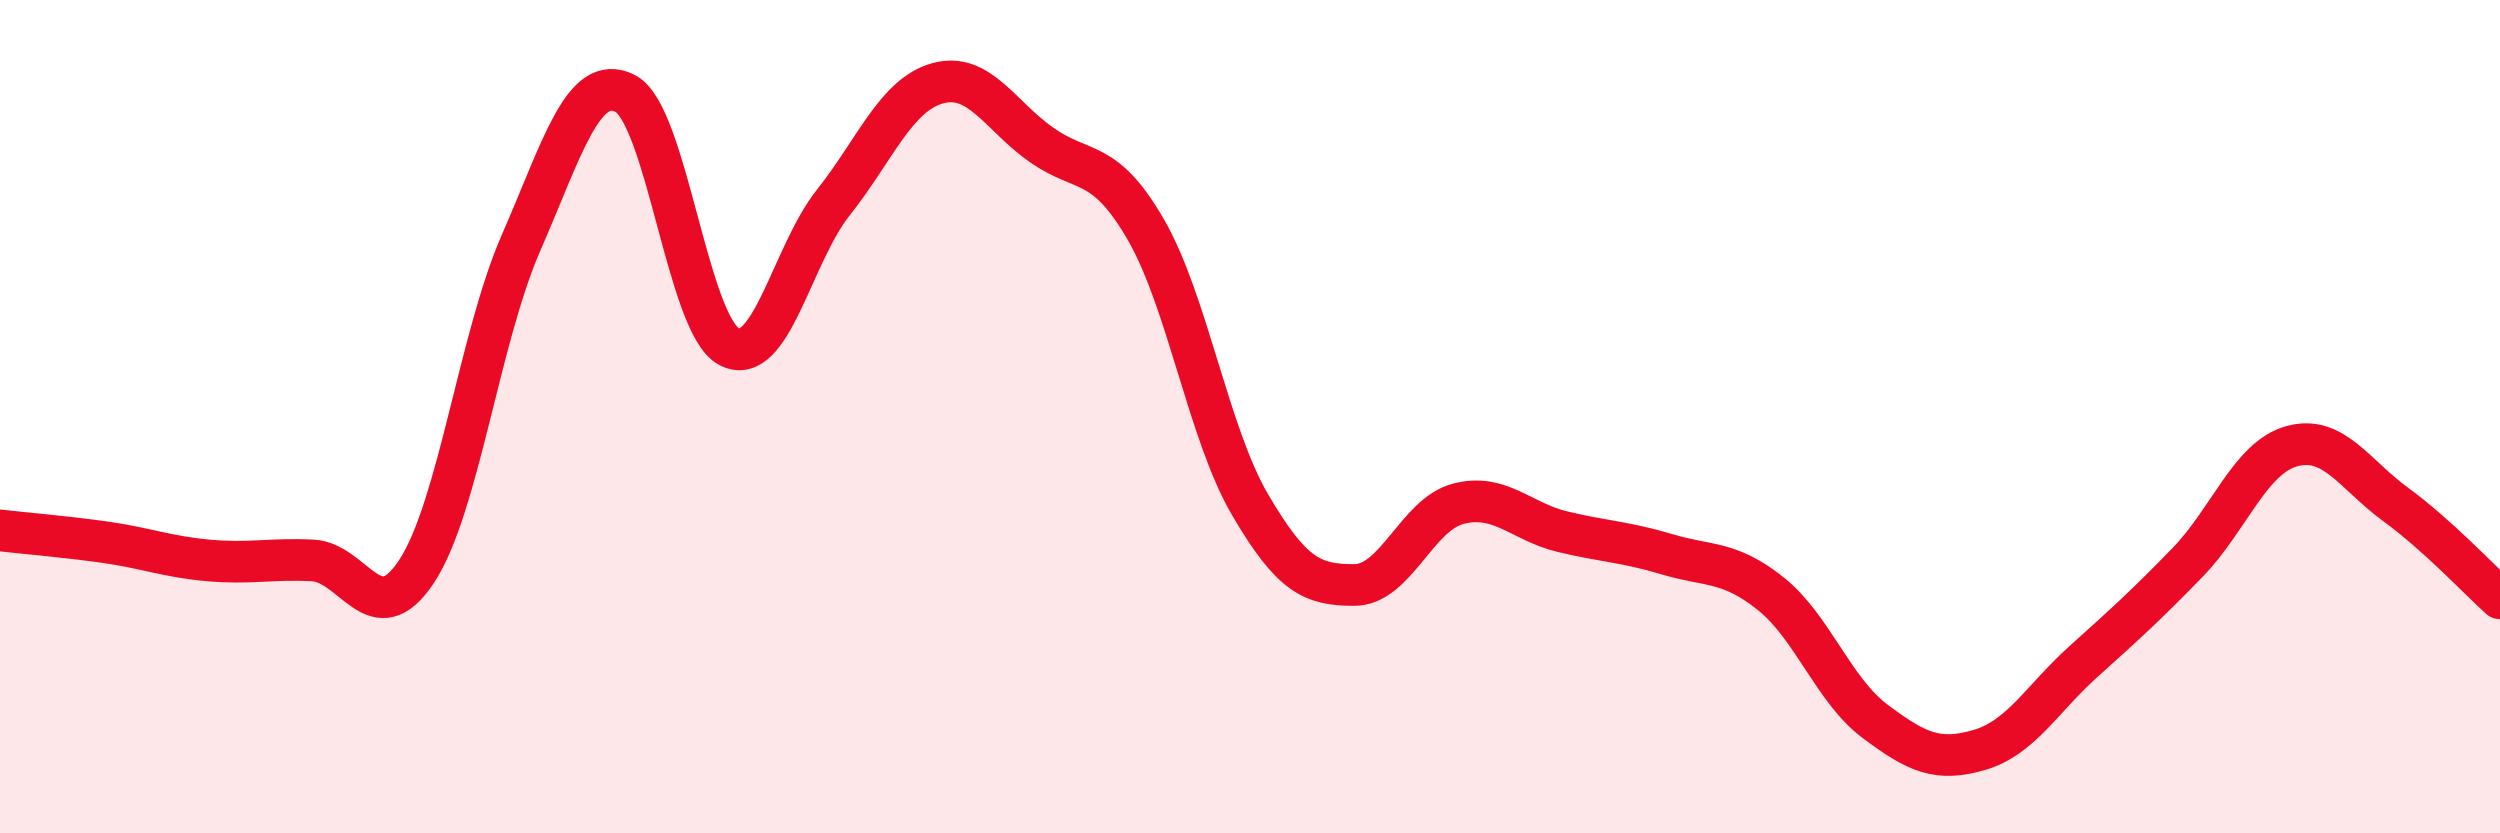 
    <svg width="60" height="20" viewBox="0 0 60 20" xmlns="http://www.w3.org/2000/svg">
      <path
        d="M 0,12.73 C 0.5,12.79 1.5,12.87 2.5,13.01 C 3.5,13.15 4,13.36 5,13.45 C 6,13.54 6.5,13.4 7.5,13.45 C 8.5,13.5 9,15.23 10,13.71 C 11,12.19 11.5,8.13 12.5,5.84 C 13.5,3.55 14,1.74 15,2.24 C 16,2.74 16.5,7.8 17.5,8.32 C 18.5,8.84 19,6.12 20,4.86 C 21,3.6 21.5,2.28 22.5,2 C 23.5,1.72 24,2.78 25,3.48 C 26,4.18 26.5,3.78 27.5,5.51 C 28.5,7.24 29,10.4 30,12.11 C 31,13.82 31.5,14.04 32.5,14.04 C 33.5,14.04 34,12.35 35,12.09 C 36,11.83 36.5,12.52 37.5,12.76 C 38.5,13 39,13 40,13.3 C 41,13.6 41.5,13.45 42.5,14.25 C 43.5,15.05 44,16.56 45,17.31 C 46,18.06 46.5,18.29 47.5,18 C 48.5,17.71 49,16.78 50,15.88 C 51,14.98 51.5,14.53 52.5,13.5 C 53.5,12.47 54,10.99 55,10.71 C 56,10.43 56.5,11.38 57.5,12.11 C 58.5,12.84 59.5,13.91 60,14.36L60 20L0 20Z"
        fill="#EB0A25"
        opacity="0.1"
        stroke-linecap="round"
        stroke-linejoin="round"
      />
      <path
        d="M 0,12.73 C 0.5,12.79 1.5,12.87 2.5,13.01 C 3.5,13.15 4,13.36 5,13.45 C 6,13.54 6.5,13.4 7.5,13.45 C 8.5,13.5 9,15.23 10,13.71 C 11,12.19 11.5,8.13 12.5,5.84 C 13.5,3.55 14,1.74 15,2.24 C 16,2.74 16.5,7.8 17.5,8.32 C 18.5,8.84 19,6.12 20,4.86 C 21,3.6 21.5,2.28 22.5,2 C 23.5,1.72 24,2.78 25,3.48 C 26,4.18 26.5,3.78 27.5,5.51 C 28.5,7.24 29,10.4 30,12.11 C 31,13.82 31.5,14.04 32.5,14.04 C 33.5,14.04 34,12.35 35,12.09 C 36,11.83 36.5,12.52 37.5,12.76 C 38.5,13 39,13 40,13.3 C 41,13.6 41.5,13.45 42.5,14.25 C 43.5,15.05 44,16.56 45,17.31 C 46,18.06 46.5,18.29 47.5,18 C 48.5,17.71 49,16.78 50,15.88 C 51,14.98 51.5,14.53 52.5,13.5 C 53.5,12.47 54,10.99 55,10.71 C 56,10.43 56.5,11.38 57.5,12.11 C 58.5,12.84 59.5,13.91 60,14.36"
        stroke="#EB0A25"
        stroke-width="1"
        fill="none"
        stroke-linecap="round"
        stroke-linejoin="round"
      />
    </svg>
  